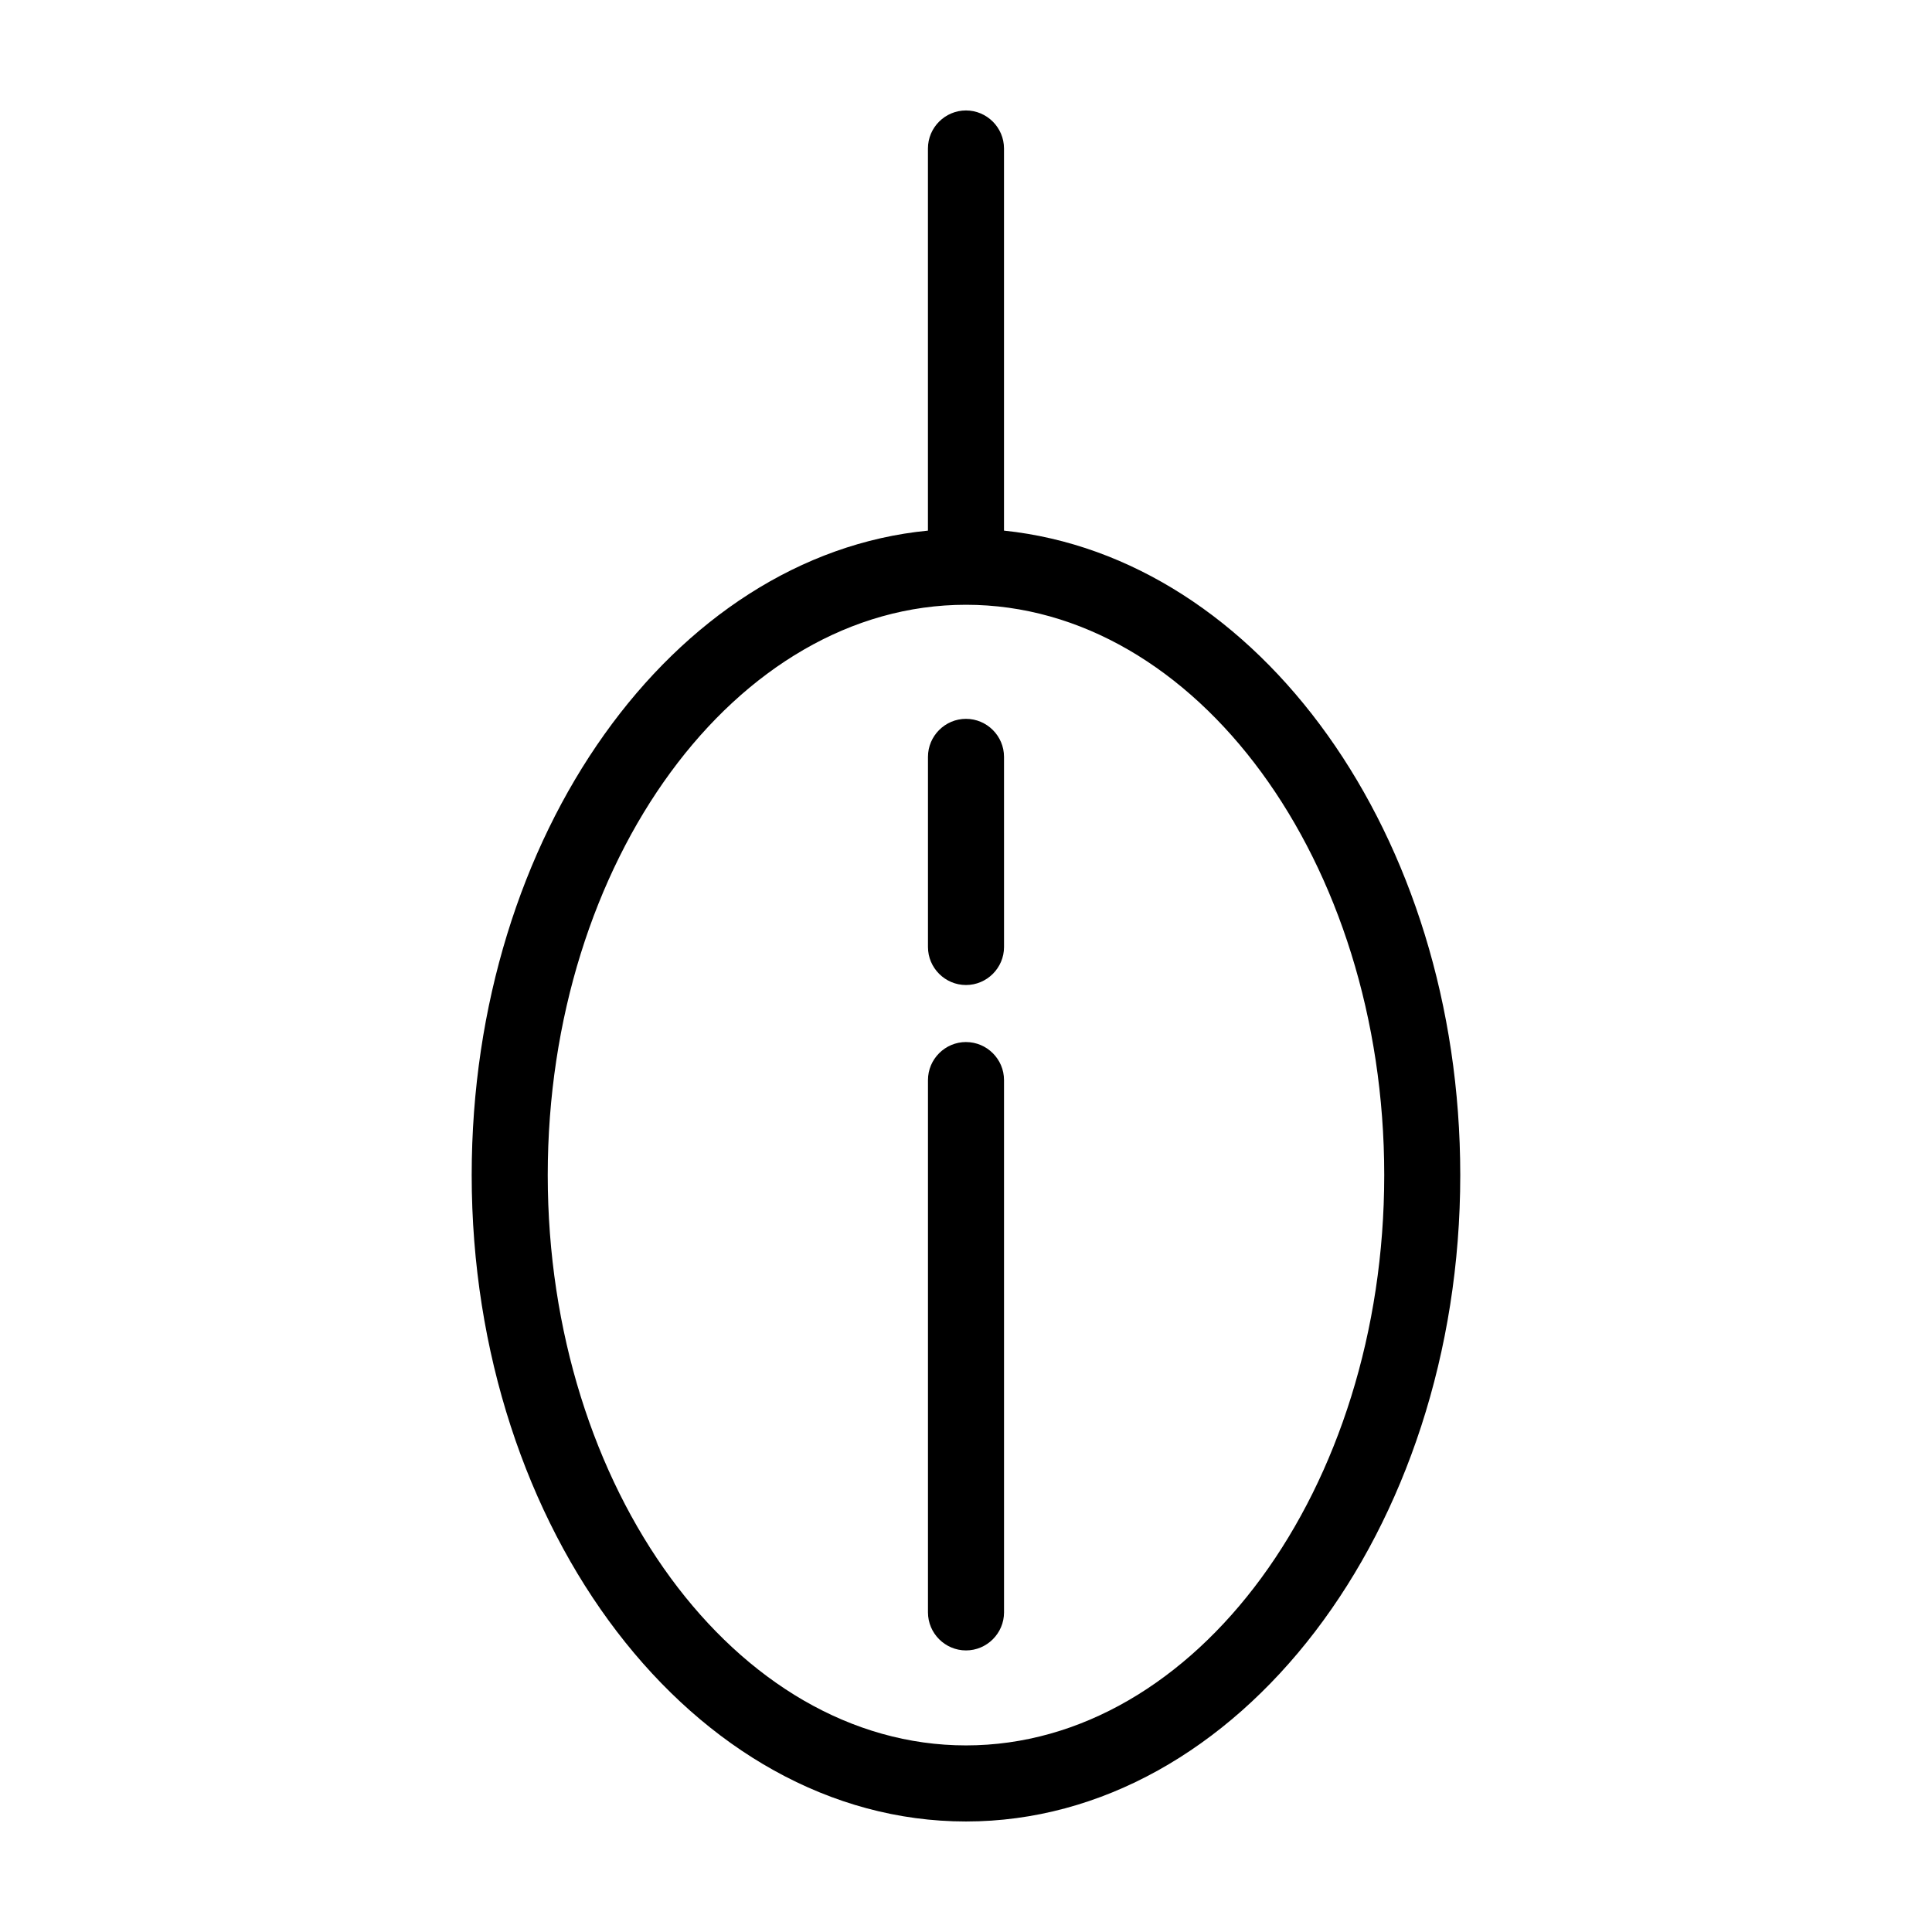 <?xml version="1.0" encoding="UTF-8"?>
<!-- Uploaded to: ICON Repo, www.svgrepo.com, Generator: ICON Repo Mixer Tools -->
<svg fill="#000000" width="800px" height="800px" version="1.1" viewBox="144 144 512 512" xmlns="http://www.w3.org/2000/svg">
 <g>
  <path d="m410.07 284.62v-101.27c0-5.543-4.535-10.078-10.078-10.078-5.543 0-10.078 4.535-10.078 10.078v101.27c-67.512 6.551-120.91 80.609-120.91 170.79 0 94.211 58.945 171.3 130.99 171.3 72.043 0 130.99-77.082 130.99-171.3 0-90.184-53.402-163.74-120.91-170.79zm-10.074 321.93c-60.961 0-110.84-68.016-110.84-151.14 0-83.129 49.879-151.14 110.84-151.14s110.84 68.016 110.84 151.14c-0.004 83.133-49.879 151.14-110.84 151.14z"/>
  <path d="m400 420.15c-5.543 0-10.078 4.535-10.078 10.078v141.07c0 5.543 4.535 10.078 10.078 10.078s10.078-4.535 10.078-10.078l-0.004-141.07c0-5.543-4.535-10.074-10.074-10.074z"/>
  <path d="m400 334.5c-5.543 0-10.078 4.535-10.078 10.078v50.383c0 5.543 4.535 10.078 10.078 10.078s10.078-4.535 10.078-10.078l-0.004-50.387c0-5.539-4.535-10.074-10.074-10.074z"/>
 </g>
</svg>